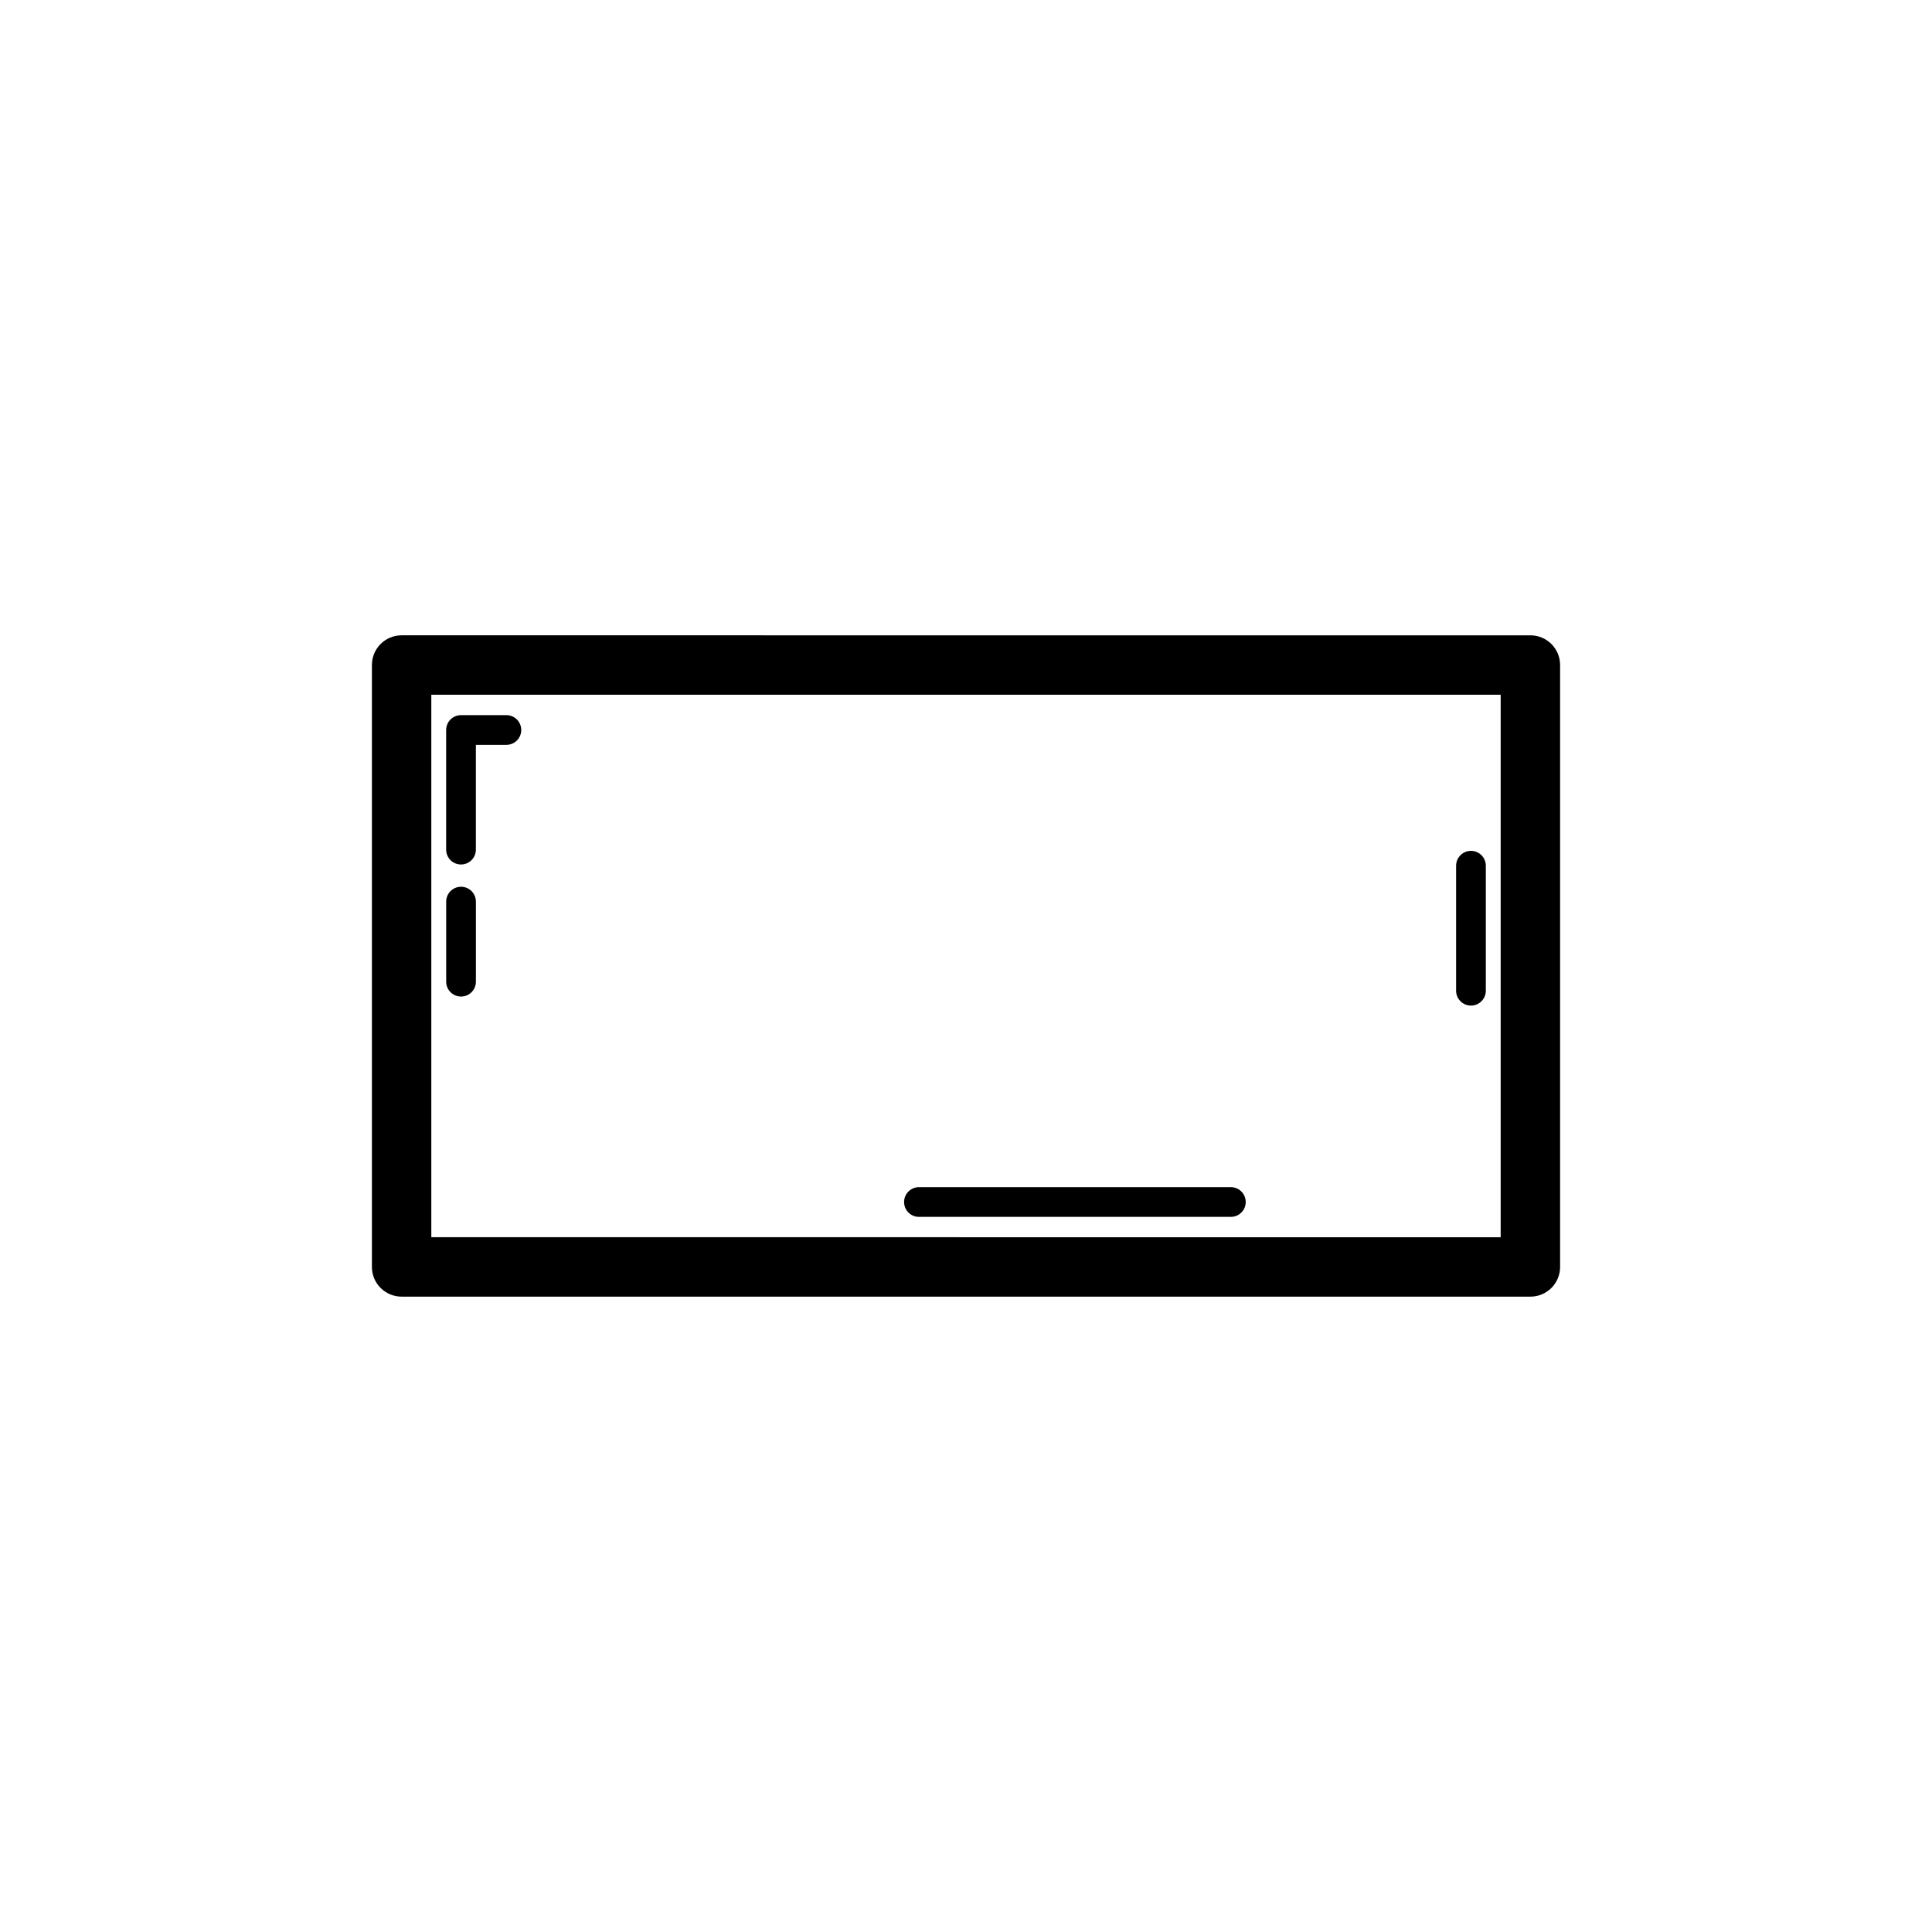 <?xml version="1.0" encoding="UTF-8"?>
<!-- Uploaded to: ICON Repo, www.svgrepo.com, Generator: ICON Repo Mixer Tools -->
<svg fill="#000000" width="800px" height="800px" version="1.1" viewBox="144 144 512 512" xmlns="http://www.w3.org/2000/svg">
 <g>
  <path d="m242.56 479.75c0 4.352 3.523 7.871 7.871 7.871h299.14c4.352 0 7.871-3.519 7.871-7.871v-159.51c0-4.352-3.519-7.871-7.871-7.871l-299.14-0.004c-4.348 0-7.871 3.519-7.871 7.871zm15.742-151.64h283.39v143.77l-283.39-0.004z"/>
  <path d="m278.2 333.52h-12.027c-2.176 0-3.938 1.762-3.938 3.938v31.703c0 2.176 1.762 3.938 3.938 3.938s3.938-1.762 3.938-3.938v-27.766h8.09c2.176 0 3.938-1.762 3.938-3.938-0.004-2.176-1.766-3.938-3.938-3.938z"/>
  <path d="m266.18 379c-2.176 0-3.938 1.762-3.938 3.938v21.219c0 2.176 1.762 3.938 3.938 3.938s3.938-1.762 3.938-3.938v-21.219c-0.004-2.176-1.762-3.938-3.938-3.938z"/>
  <path d="m470.19 458.61h-82.66c-2.176 0-3.938 1.762-3.938 3.938s1.762 3.938 3.938 3.938h82.66c2.176 0 3.938-1.762 3.938-3.938 0-2.18-1.762-3.938-3.938-3.938z"/>
  <path d="m533.82 369.49c-2.176 0-3.938 1.762-3.938 3.938v33.125c0 2.176 1.762 3.938 3.938 3.938s3.938-1.762 3.938-3.938v-33.125c-0.004-2.18-1.762-3.938-3.938-3.938z"/>
 </g>
</svg>
